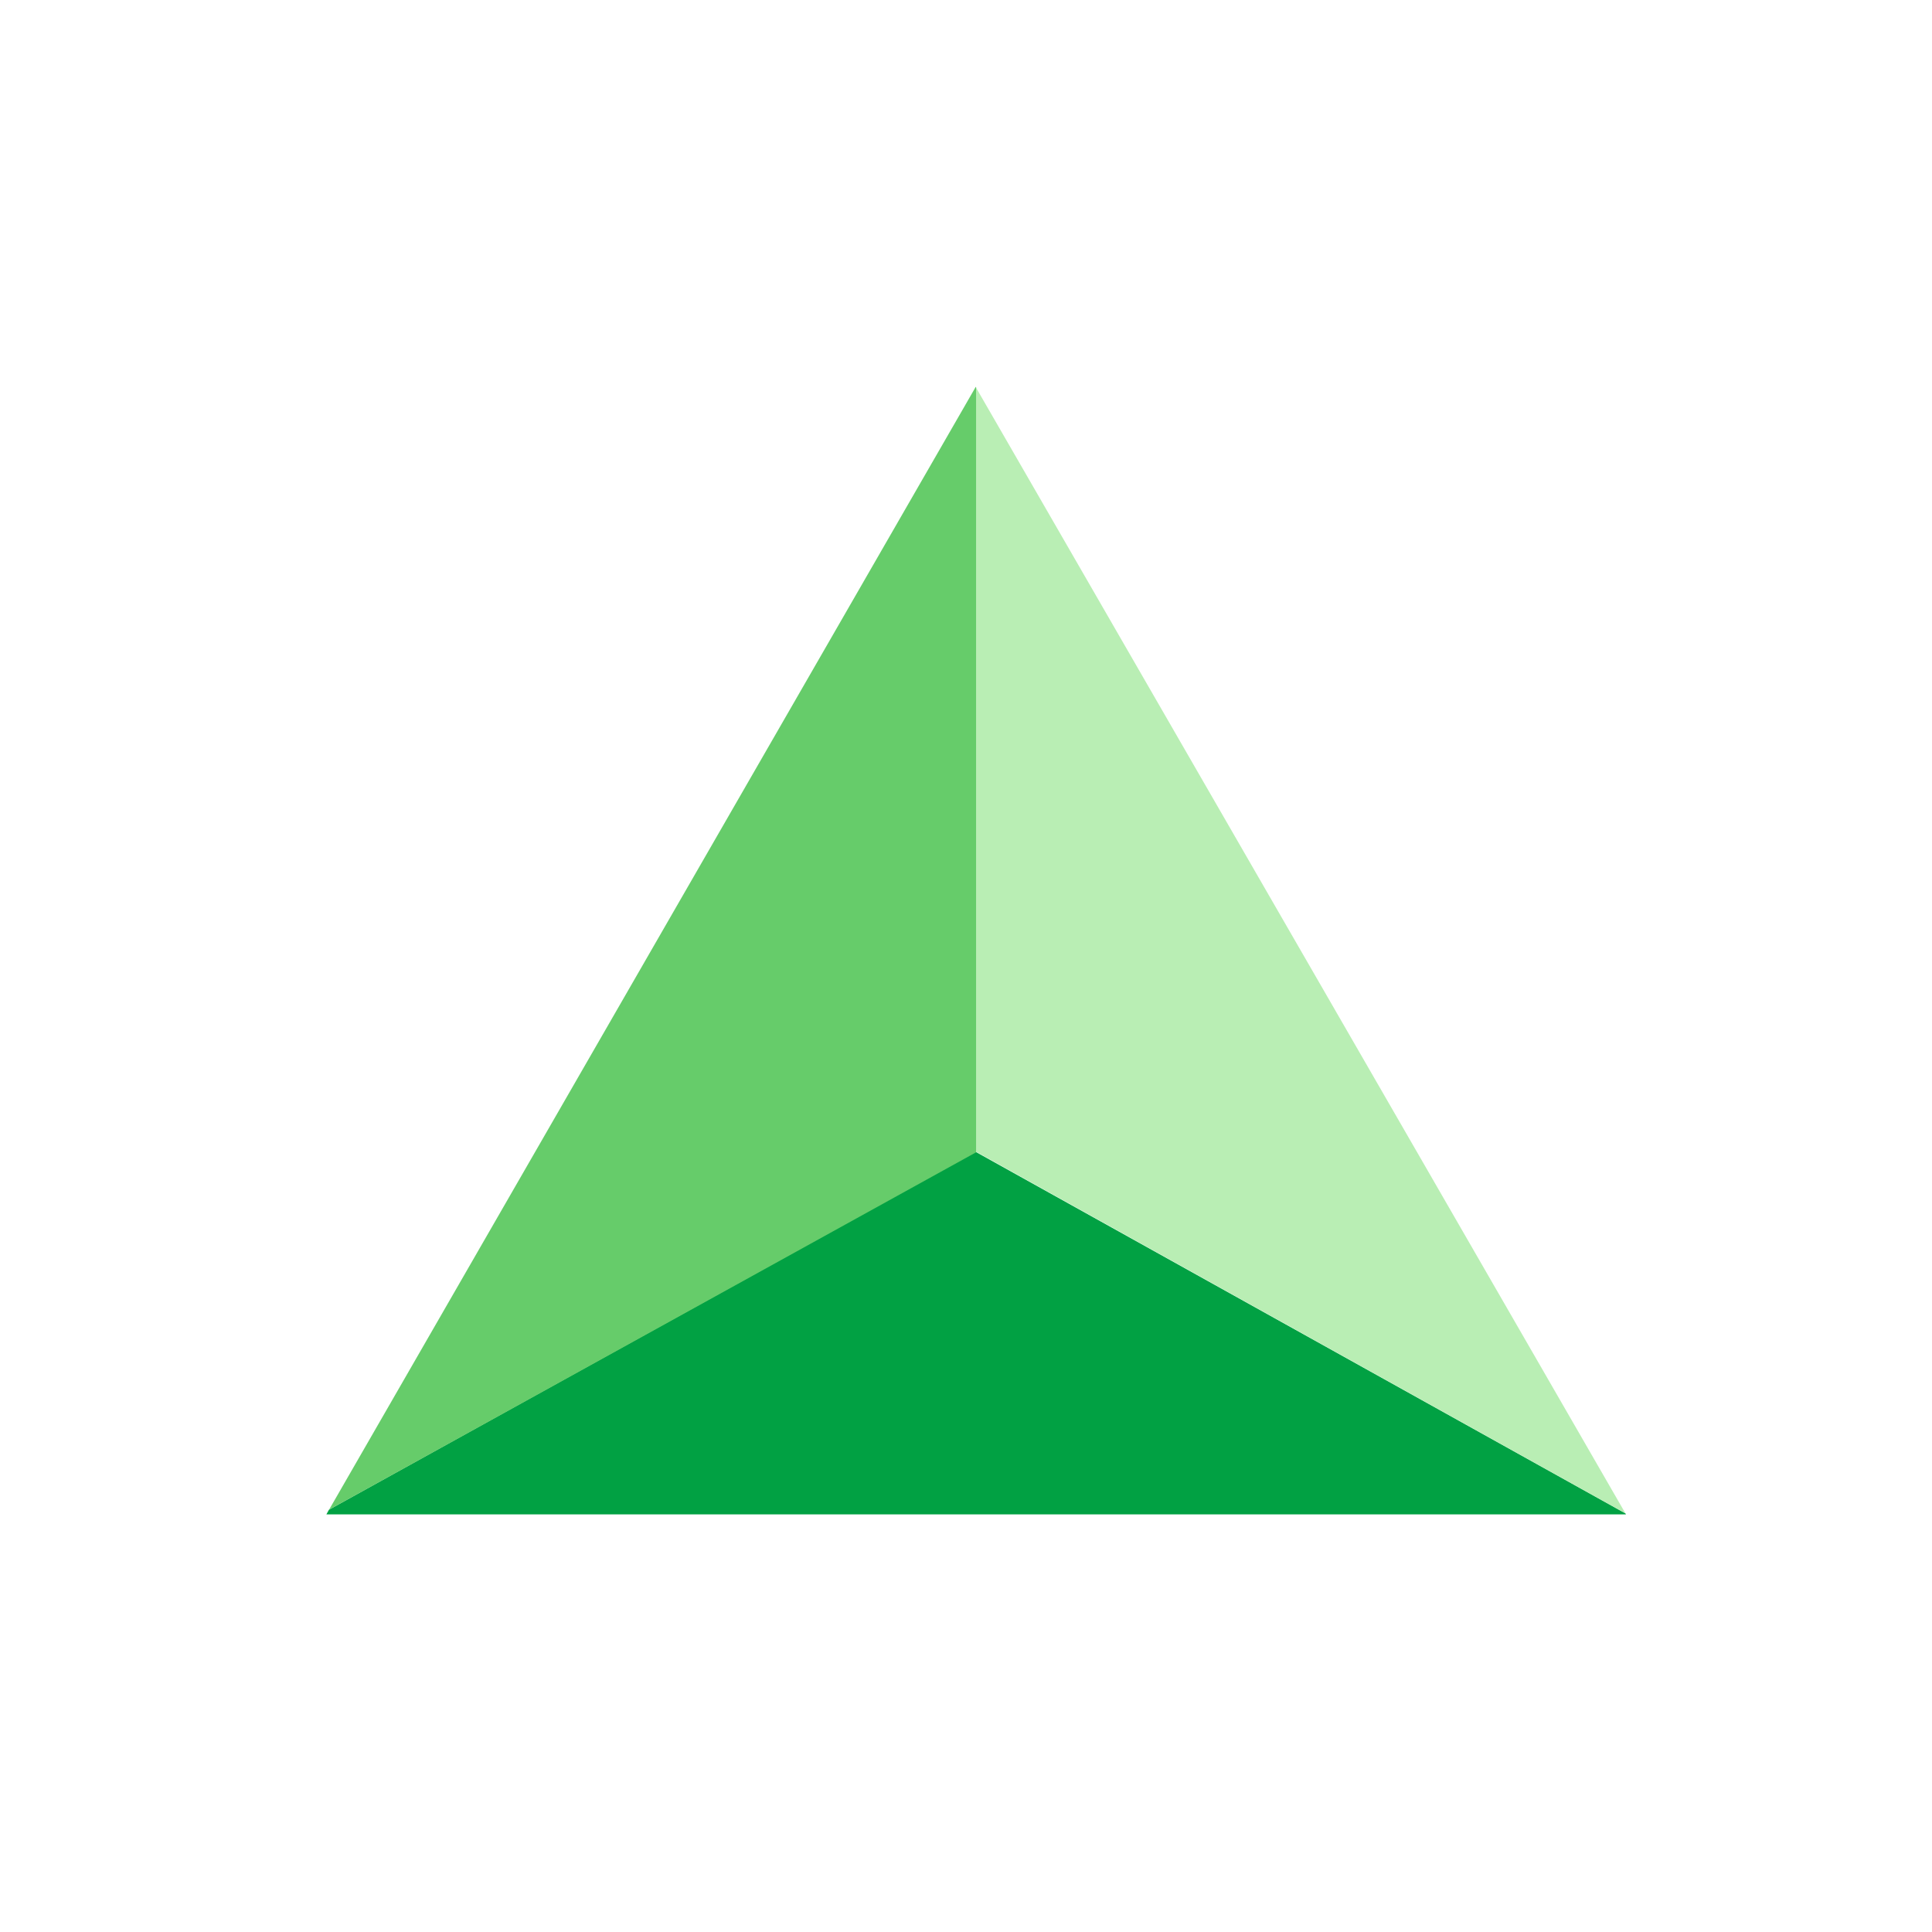 <svg xmlns="http://www.w3.org/2000/svg" width="60" height="60" fill="none"><path fill="#fff" d="M0 0h60v60H0z"/><path fill="#01A143" d="M30.303 35.763 10.216 46.886l-.08.145h40.36L50.479 47 30.315 35.78z"/><path fill="#B9EEB4" d="m30.303 35.763 20.176 11.236-20.164-34.955V35.78z"/><path fill="#66CC6A" d="M30.303 12.013 10.22 46.885l20.095-11.1V12.031z"/></svg>